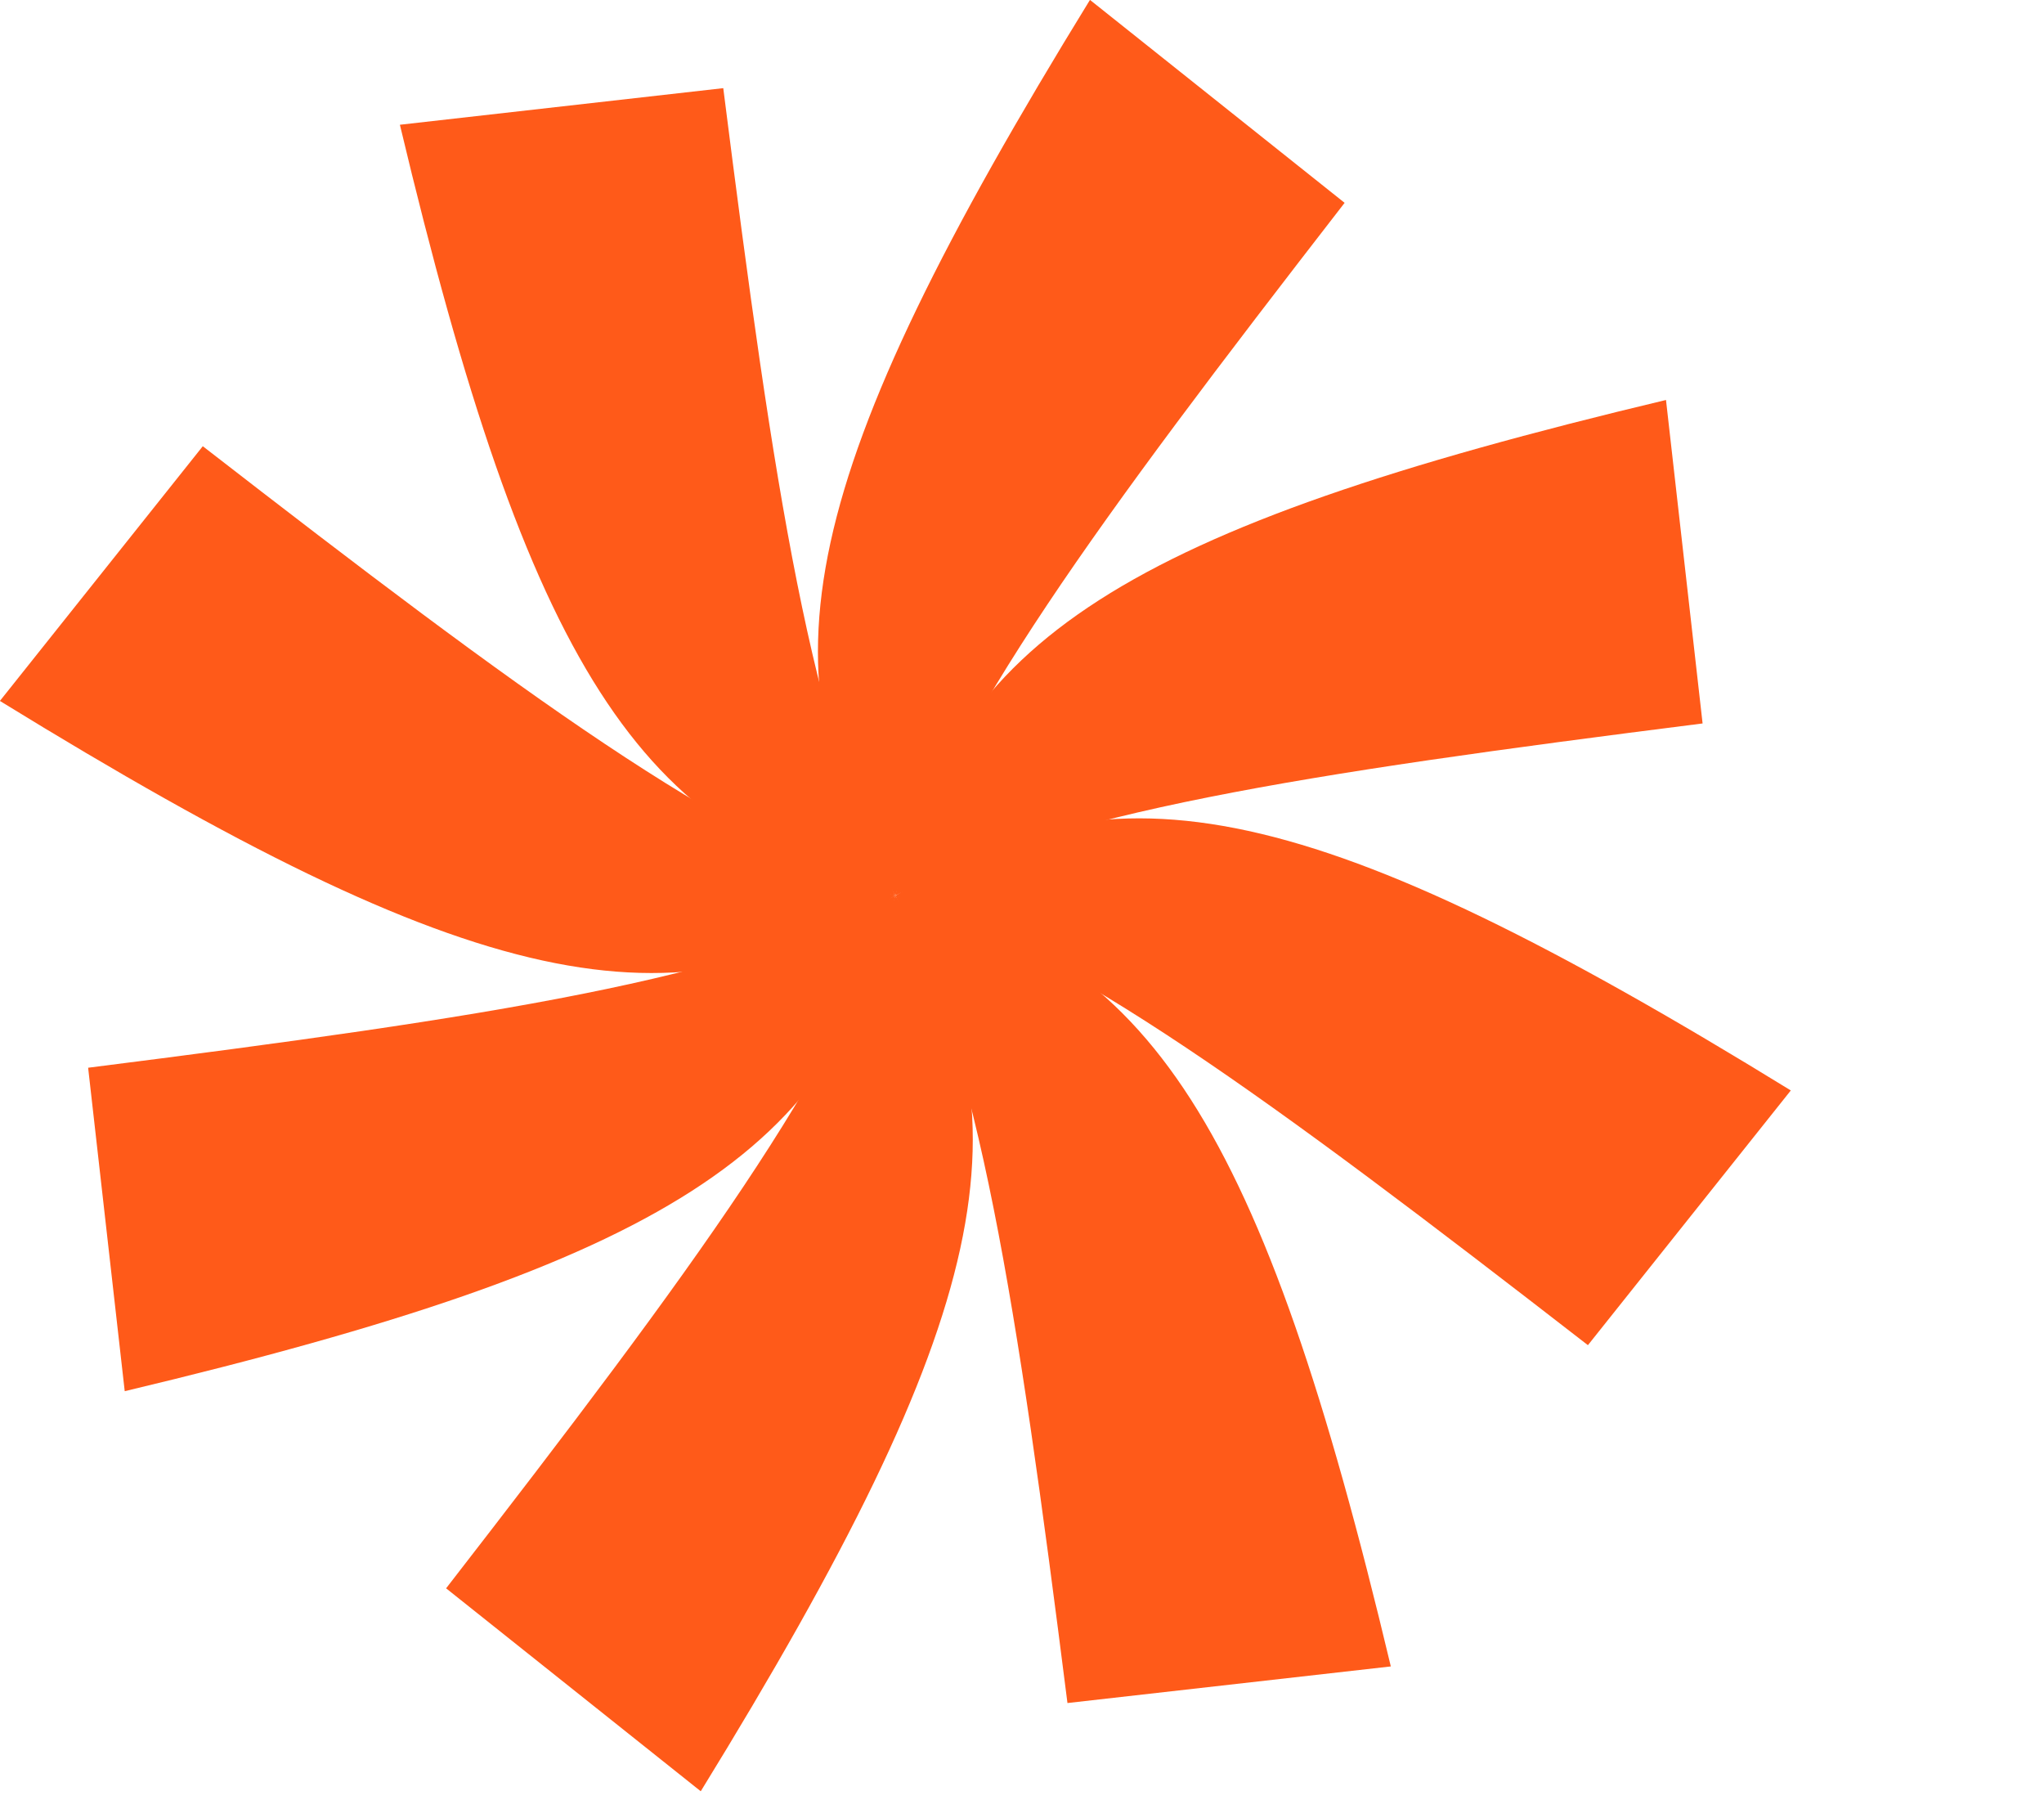 <svg width="104" height="92" viewBox="0 0 104 92" fill="none" xmlns="http://www.w3.org/2000/svg">
<path d="M55.455 0C40.643 24.079 38.371 34.317 45.557 45.556C48.369 36.719 55.725 26.691 68.415 10.318L55.465 0H55.455Z" fill="#FF5A19"/>
<path d="M84.767 20.346C57.265 26.902 48.418 32.536 45.556 45.557C53.792 41.293 66.082 39.402 86.629 36.8L84.767 20.346Z" fill="#FF5A19"/>
<path d="M91.112 55.465C67.033 40.653 56.795 38.381 45.556 45.567C54.393 48.379 64.421 55.735 80.794 68.425L91.112 55.475V55.465Z" fill="#FF5A19"/>
<path d="M70.766 84.767C64.211 57.266 58.576 48.418 45.556 45.556C49.819 53.793 51.711 66.082 54.313 86.629L70.766 84.767Z" fill="#FF5A19"/>
<path d="M35.658 91.112C50.47 67.033 52.742 56.795 45.556 45.556C42.744 54.393 35.388 64.421 22.698 80.794L35.648 91.112H35.658Z" fill="#FF5A19"/>
<path d="M6.346 70.766C33.848 64.211 42.695 58.577 45.557 45.556C37.321 49.819 25.031 51.711 4.484 54.313L6.346 70.766Z" fill="#FF5A19"/>
<path d="M0 35.658C24.079 50.47 34.318 52.742 45.556 45.556C36.719 42.744 26.691 35.388 10.318 22.698L0 35.648V35.658Z" fill="#FF5A19"/>
<path d="M20.347 6.346C26.902 33.848 32.536 42.695 45.557 45.557C41.294 37.32 39.402 25.031 36.8 4.484L20.347 6.346Z" fill="#FF5A19"/>
</svg>

